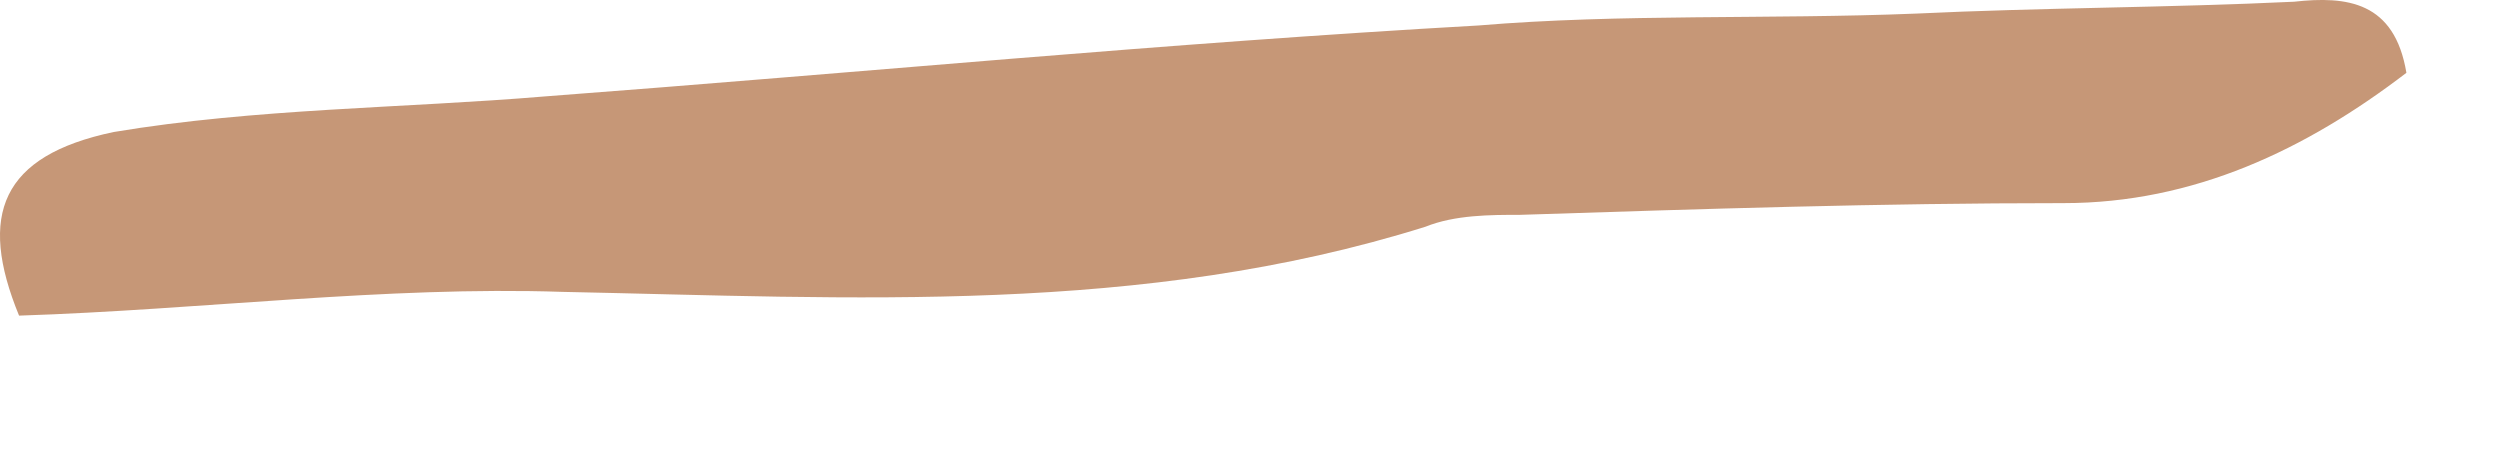 <?xml version="1.0" encoding="utf-8"?>
<svg xmlns="http://www.w3.org/2000/svg" fill="none" height="100%" overflow="visible" preserveAspectRatio="none" style="display: block;" viewBox="0 0 16 3" width="100%">
<path d="M15.401 0.466C14.758 0.958 14.04 1.3 13.207 1.3C12.035 1.3 10.9 1.337 9.728 1.375C9.539 1.375 9.312 1.375 9.123 1.451C7.308 2.02 5.454 1.906 3.601 1.868C2.467 1.83 1.294 1.982 0.122 2.02C-0.143 1.375 0.008 0.996 0.727 0.845C1.635 0.693 2.58 0.693 3.488 0.617C5.492 0.466 7.459 0.276 9.463 0.163C10.371 0.087 11.316 0.125 12.262 0.087C13.056 0.049 13.888 0.049 14.682 0.011C15.023 -0.027 15.325 0.011 15.401 0.466Z" fill="#C69777" id="Vector"/>
</svg>